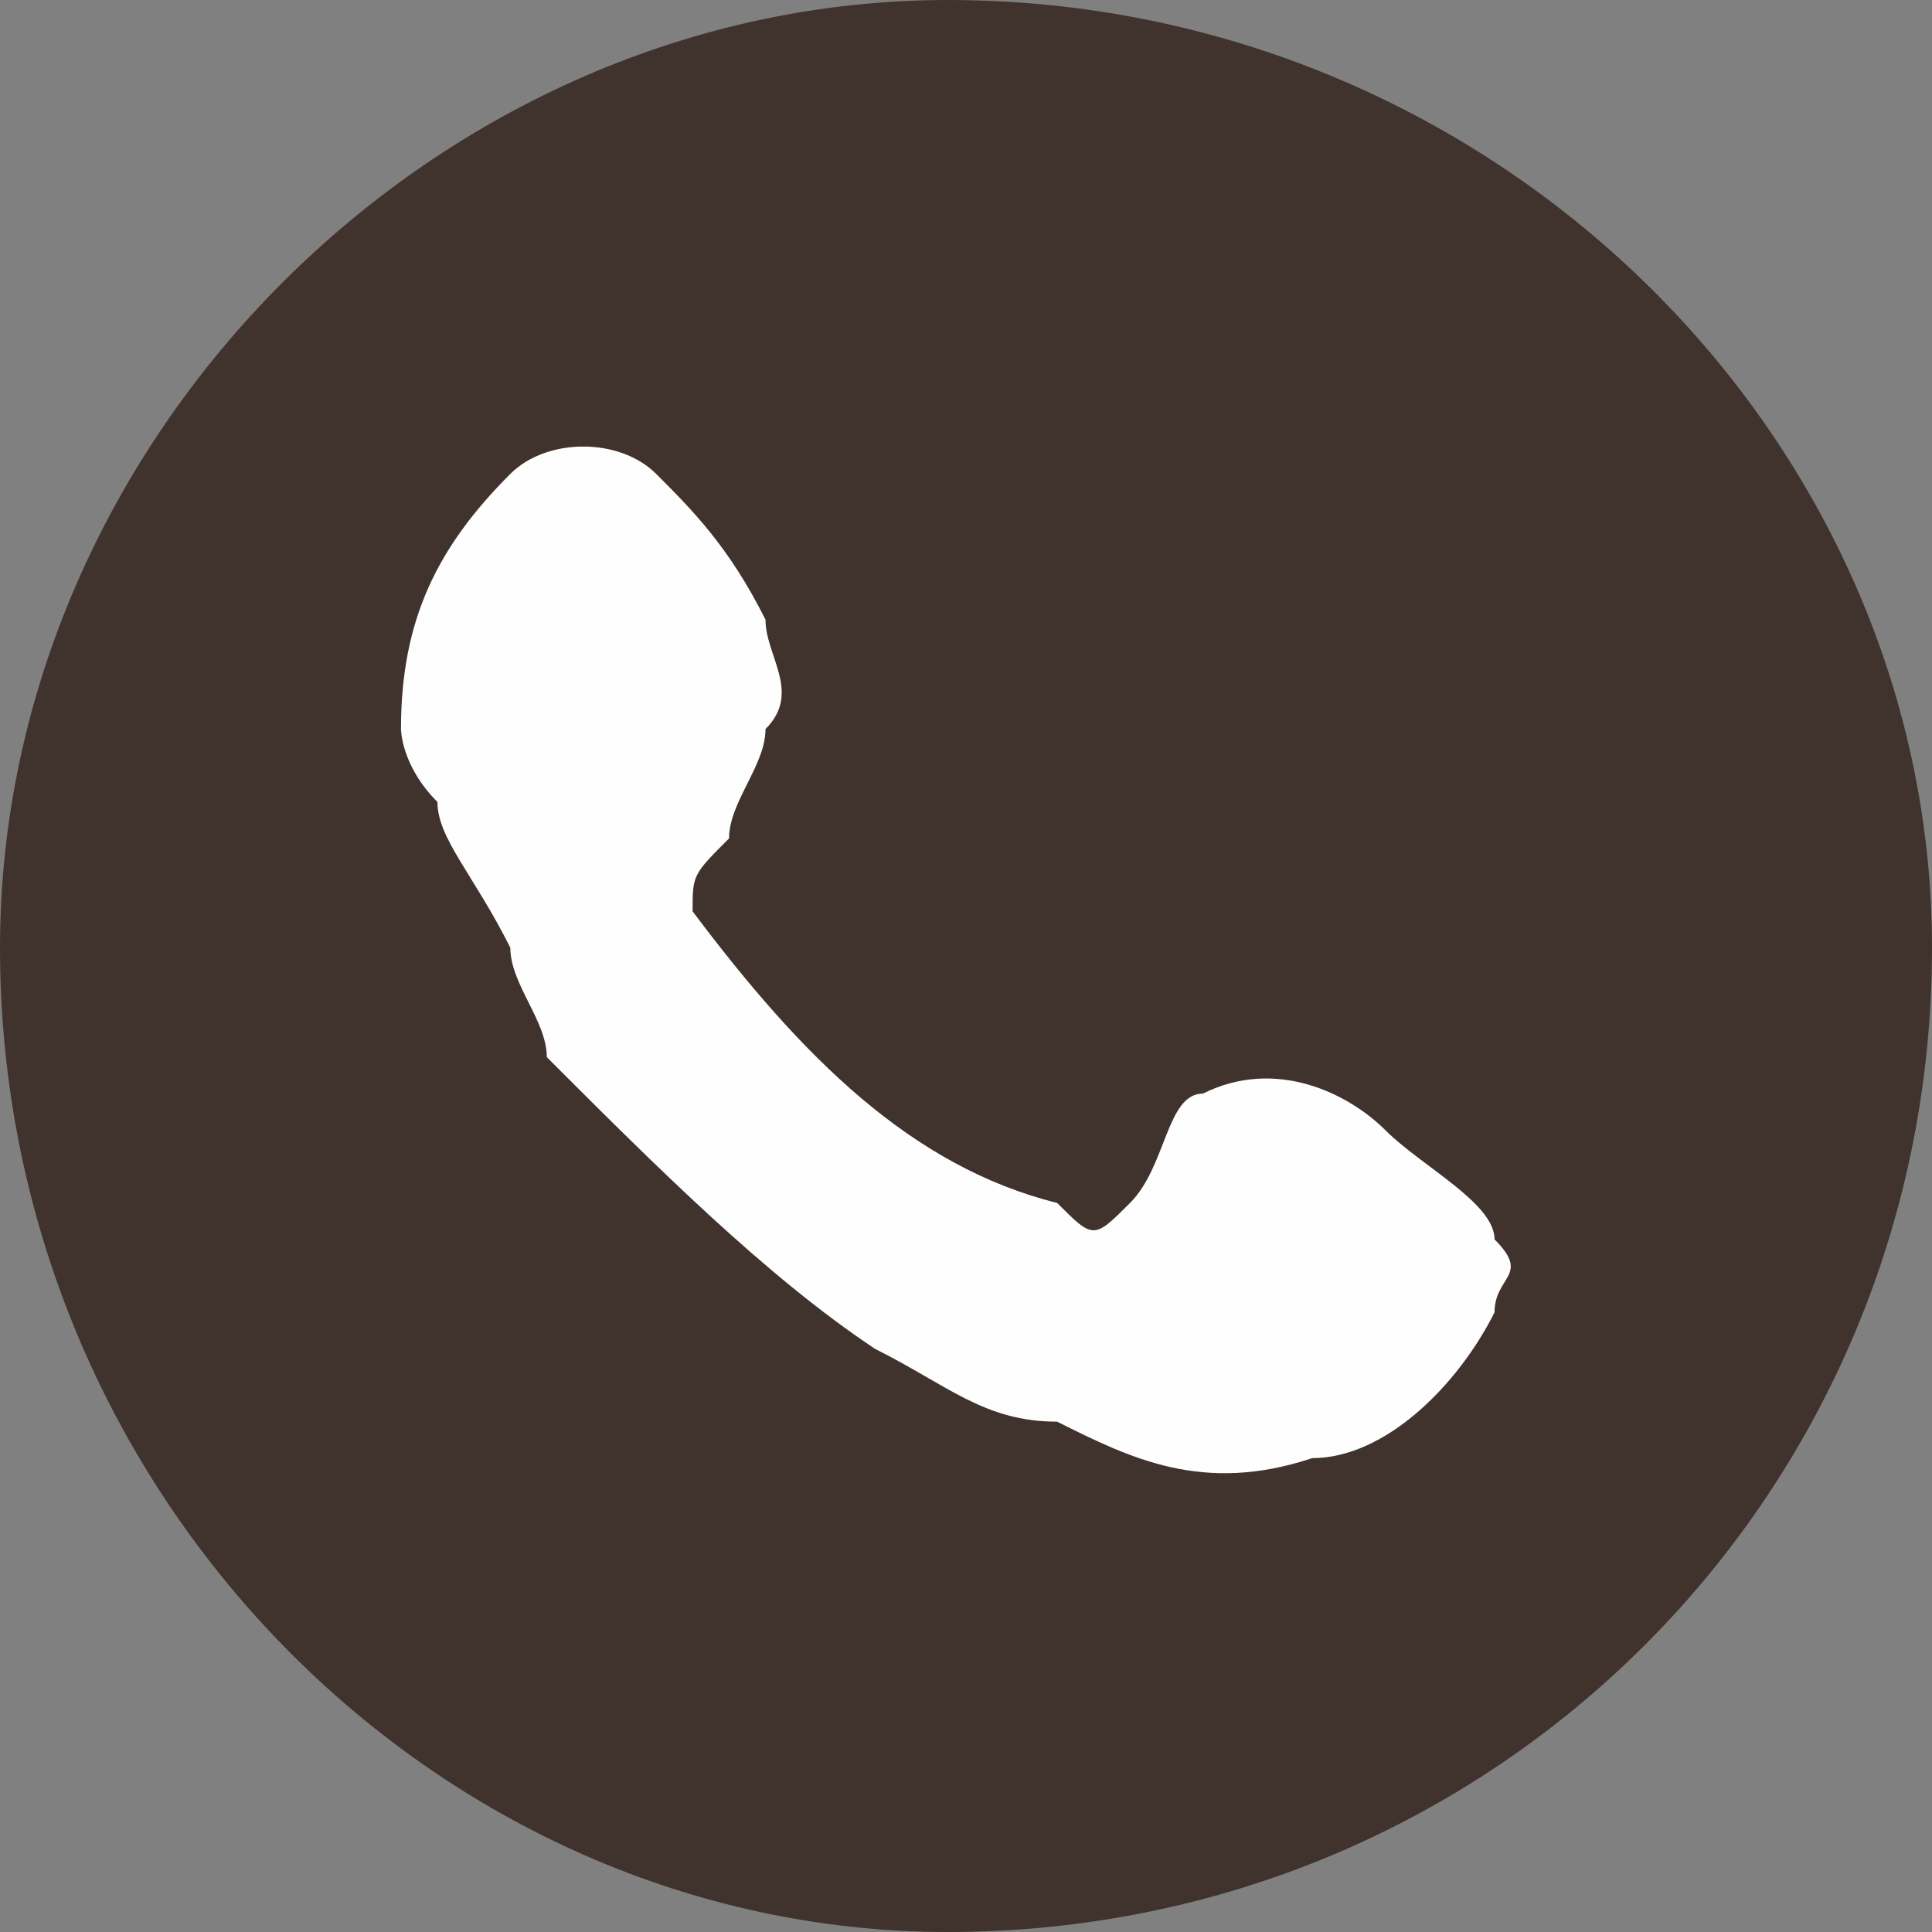 <?xml version="1.0" encoding="UTF-8"?>
<!DOCTYPE svg PUBLIC "-//W3C//DTD SVG 1.1//EN" "http://www.w3.org/Graphics/SVG/1.1/DTD/svg11.dtd">
<!-- Creator: CorelDRAW 2021 (64-Bit) -->
<svg xmlns="http://www.w3.org/2000/svg" xml:space="preserve" width="30px" height="30px" version="1.1" style="shape-rendering:geometricPrecision; text-rendering:geometricPrecision; image-rendering:optimizeQuality; fill-rule:evenodd; clip-rule:evenodd"
viewBox="0 0 0.53 0.53"
 xmlns:xlink="http://www.w3.org/1999/xlink"
 xmlns:xodm="http://www.corel.com/coreldraw/odm/2003">
 <rect x="0" y="0" width="0.53" height="0.53" fill="#808080" stroke="none"/>
 <defs>
  <style type="text/css">
   <![CDATA[
    .fil1 {fill:#FEFEFE}
    .fil0 {fill:#40322C}
   ]]>
  </style>
 </defs>
 <g id="Capa_x0020_1">
  <g id="_2366947324448">
   <path class="fil0" d="M0.53 0.26c0,0.15 -0.12,0.27 -0.27,0.27 -0.14,0 -0.26,-0.12 -0.26,-0.27 0,-0.14 0.12,-0.26 0.26,-0.26 0.15,0 0.27,0.12 0.27,0.26z"/>
   <path class="fil1" d="M0.38 0.31c-0.01,-0.01 -0.03,-0.02 -0.05,-0.01 -0.01,0 -0.01,0.02 -0.02,0.03 -0.01,0.01 -0.01,0.01 -0.02,0 -0.04,-0.01 -0.07,-0.04 -0.1,-0.08 0,-0.01 0,-0.01 0.01,-0.02 0,-0.01 0.01,-0.02 0.01,-0.03 0.01,-0.01 0,-0.02 0,-0.03 -0.01,-0.02 -0.02,-0.03 -0.03,-0.04 -0.01,-0.01 -0.03,-0.01 -0.04,0 -0.02,0.02 -0.03,0.04 -0.03,0.07 0,0 0,0.01 0.01,0.02 0,0.01 0.01,0.02 0.02,0.04 0,0.01 0.01,0.02 0.01,0.03 0.03,0.03 0.06,0.06 0.09,0.08 0.02,0.01 0.03,0.02 0.05,0.02 0.02,0.01 0.04,0.02 0.07,0.01 0.02,0 0.04,-0.02 0.05,-0.04 0,-0.01 0.01,-0.01 0,-0.02 0,-0.01 -0.02,-0.02 -0.03,-0.03z"/>
  </g>
 </g>
</svg>
